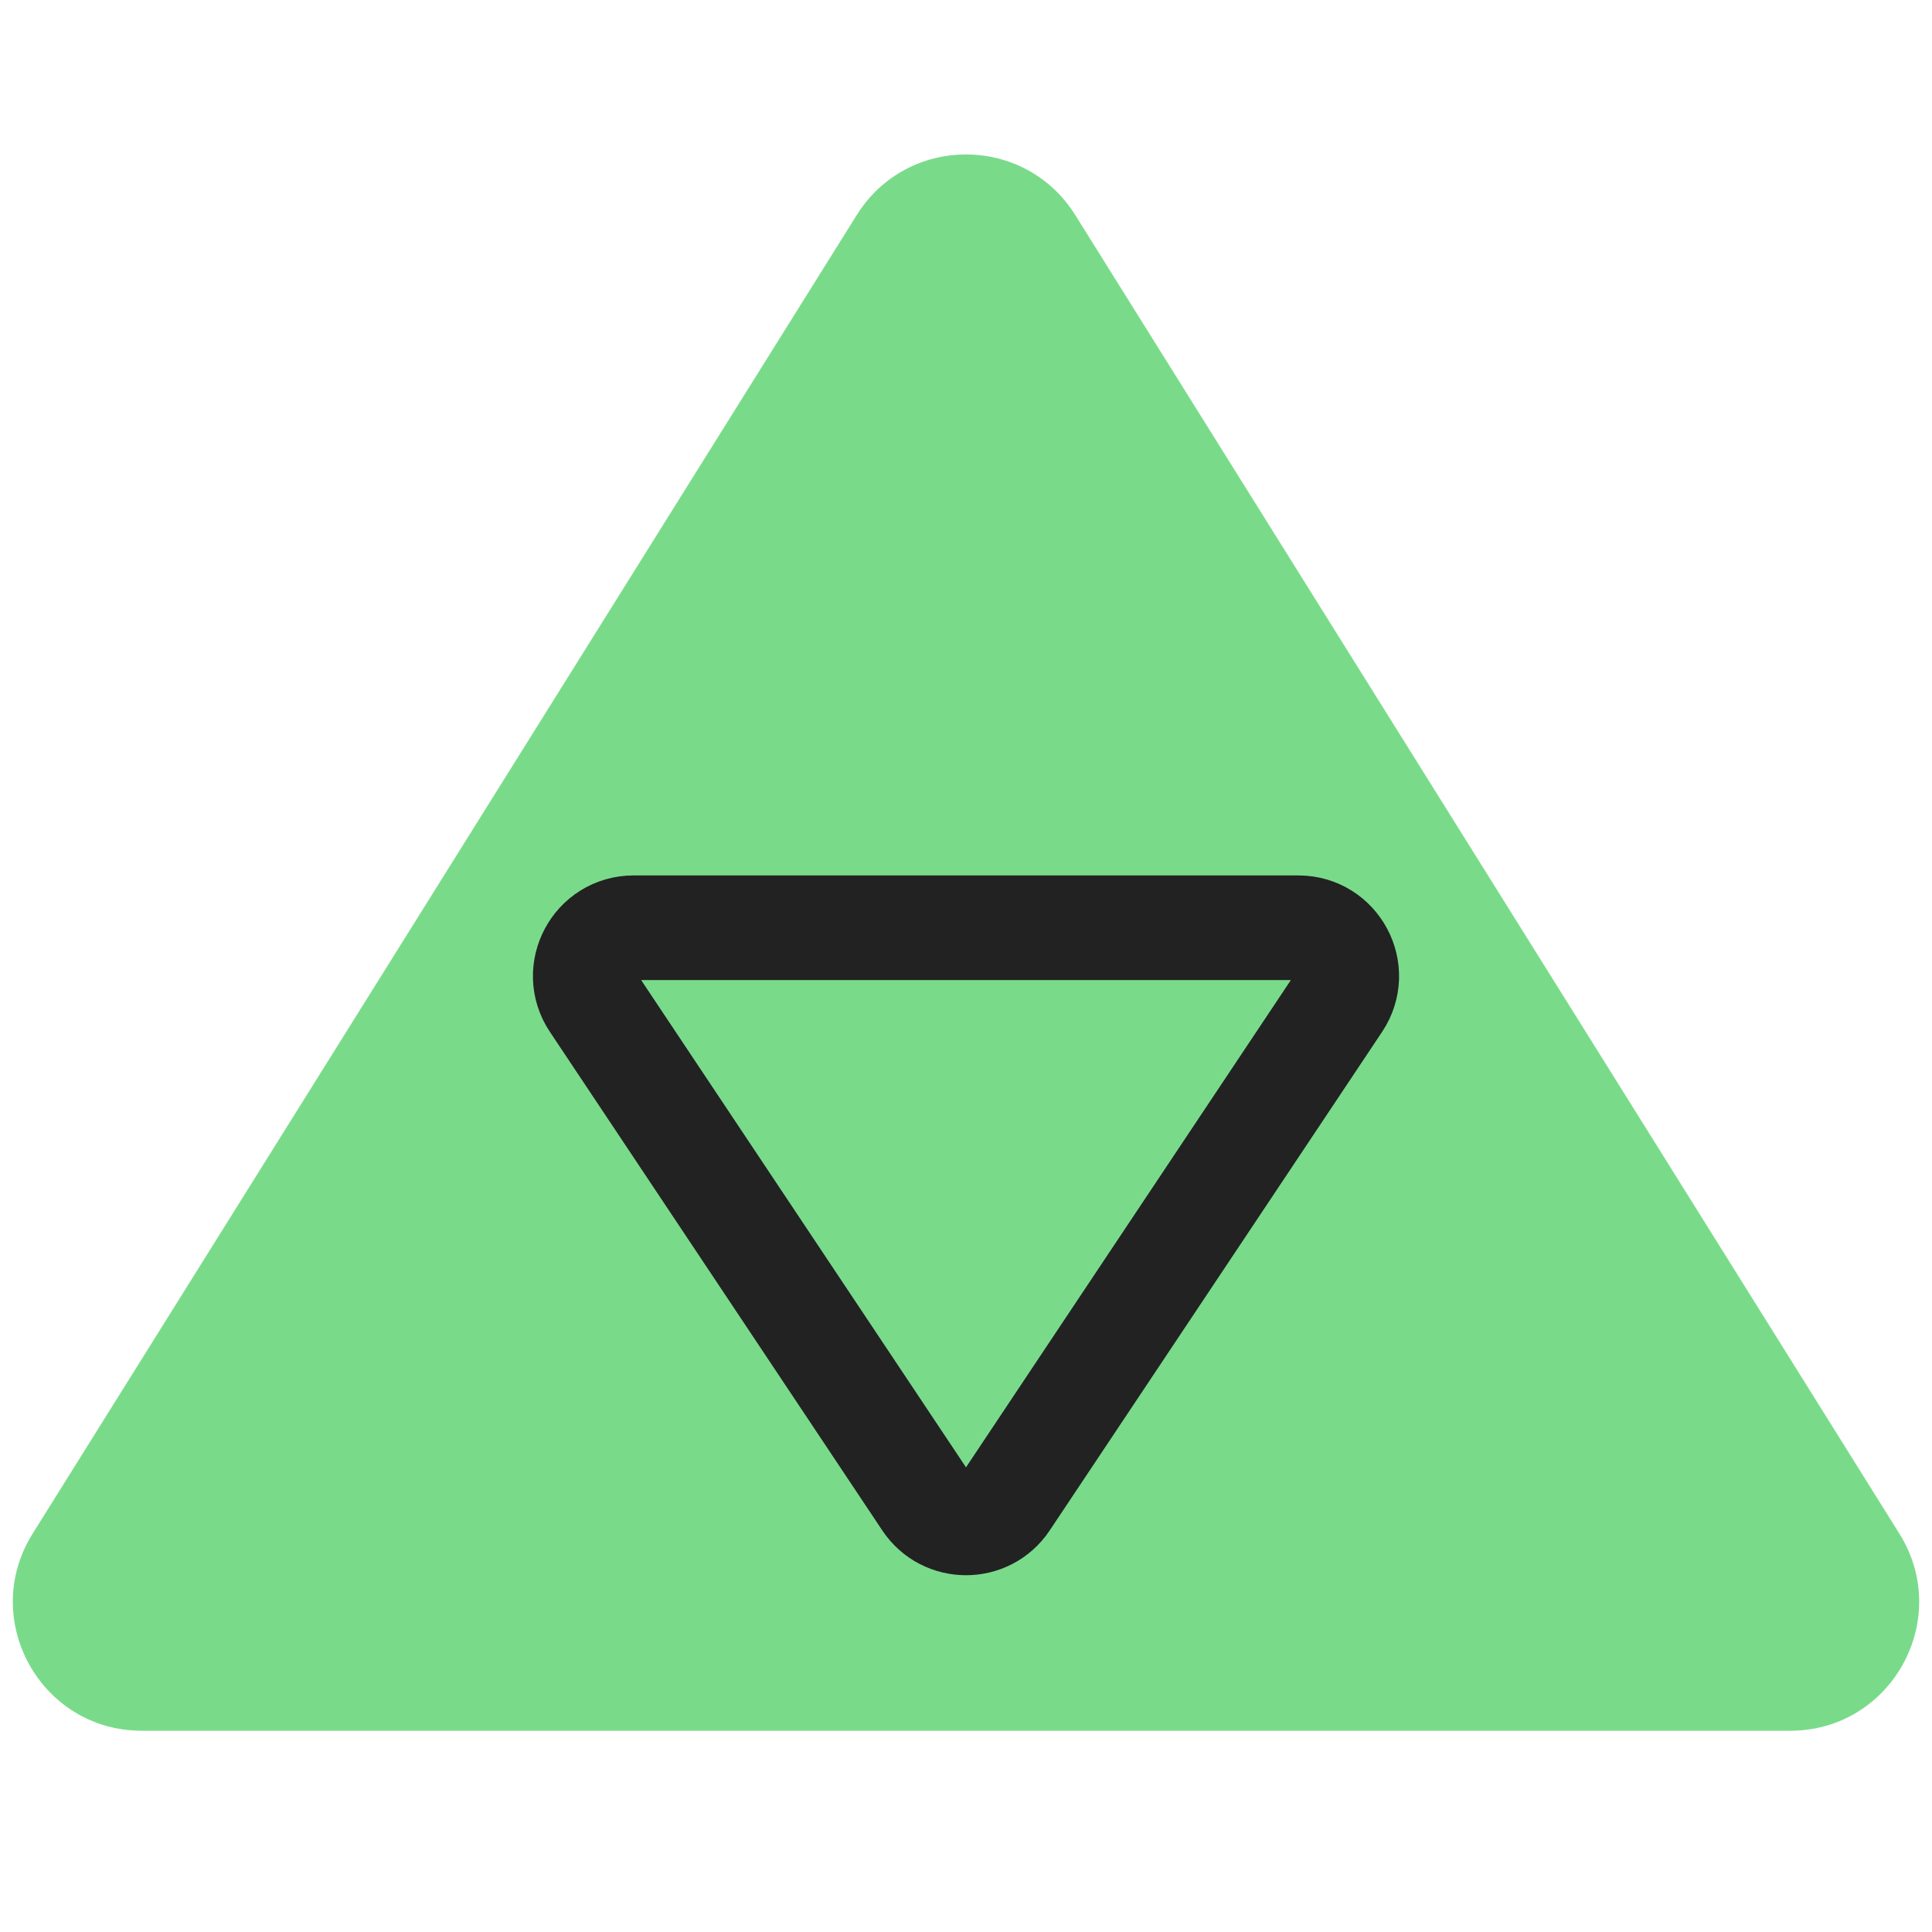 <svg width="24" height="24" viewBox="0 0 24 24" fill="none" xmlns="http://www.w3.org/2000/svg">
<g id="symbol/prizma-symbol-24" clip-path="url(#clip0)">
<g id="prizma-64">
<g id="Icon">
<path id="Triangle" d="M10.643 2.671L0.405 19.052C-0.261 20.118 0.505 21.5 1.762 21.5H22.238C23.495 21.5 24.261 20.118 23.595 19.052L13.357 2.671C12.73 1.668 11.27 1.668 10.643 2.671Z" fill="#79DB8A"/>
<path id="Line" d="M11.501 18.651L7.372 12.458C7.106 12.059 7.392 11.525 7.871 11.525H16.129C16.608 11.525 16.894 12.059 16.628 12.458L12.499 18.651C12.262 19.007 11.738 19.007 11.501 18.651Z" stroke="#222222" stroke-width="1.3"/>
</g>
</g>
</g>
<defs>
<clipPath id="clip0">
<rect width="24" height="24" fill="white"/>
</clipPath>
</defs>
</svg>
